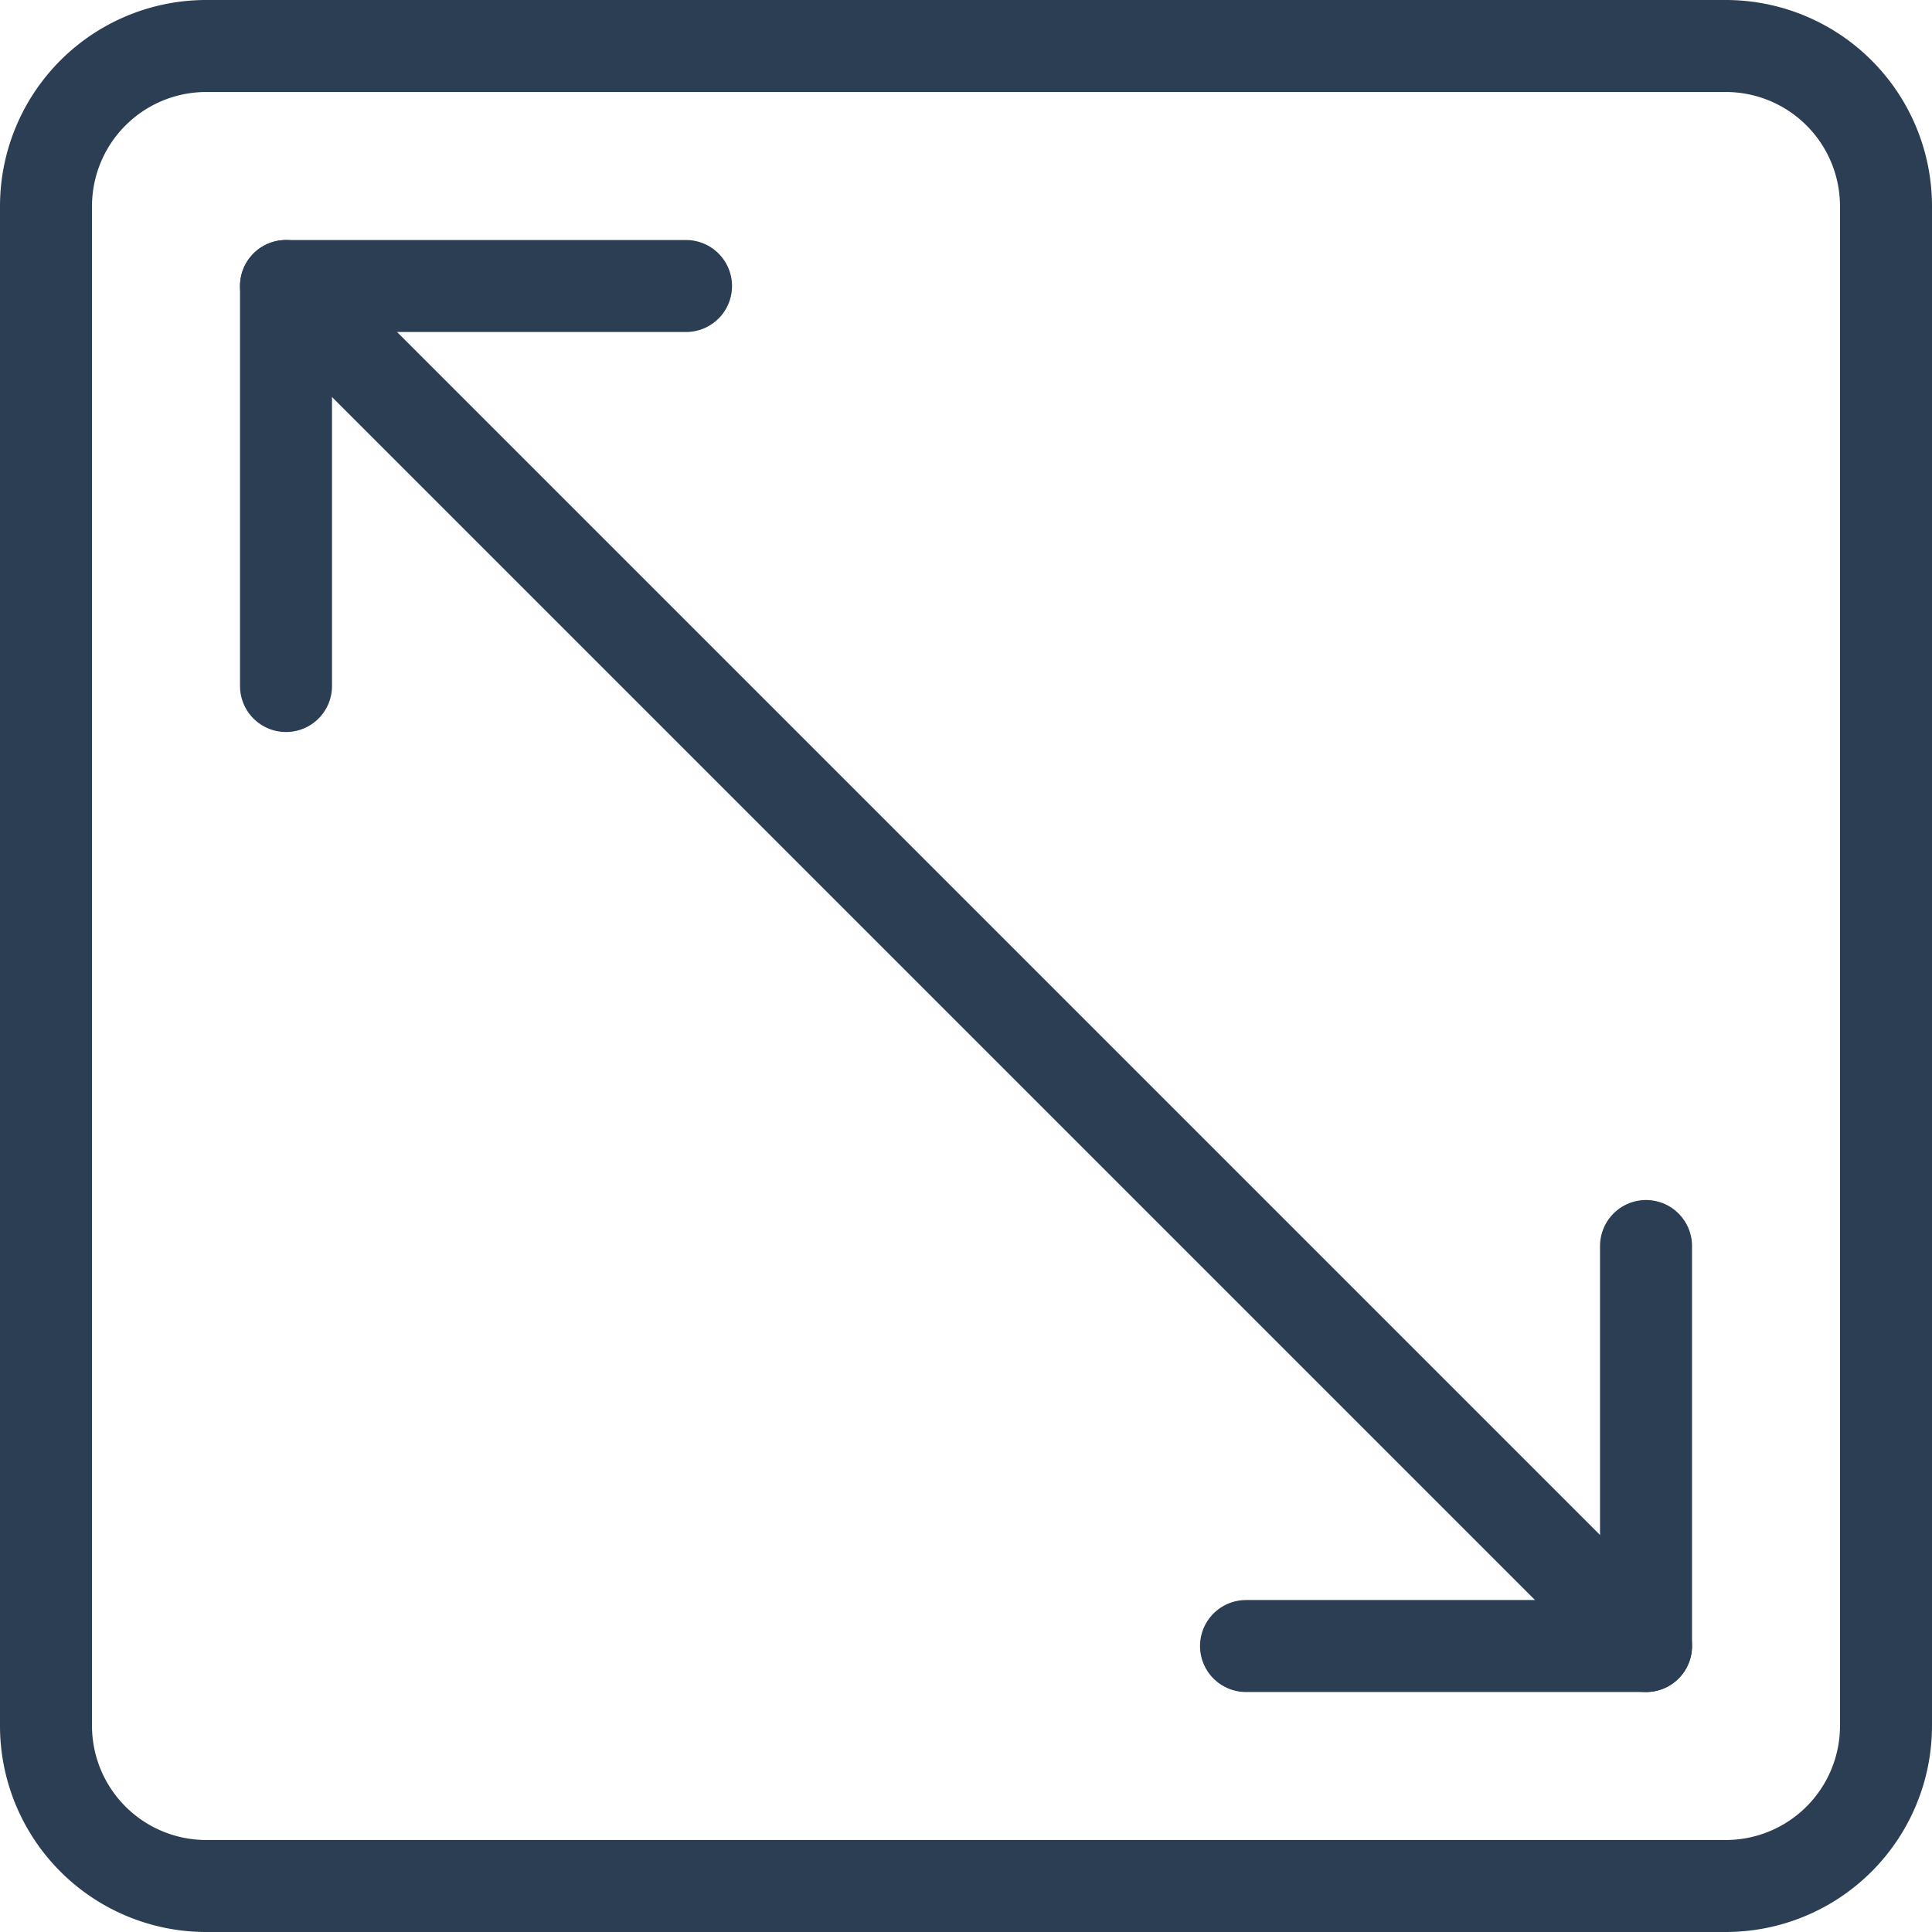 <svg xmlns="http://www.w3.org/2000/svg" width="52.5" height="52.5" viewBox="0 0 52.5 52.5">
  <g id="KODYS_IKONA_MODRA" transform="translate(0.75 24.75)">
    <path id="Path_1537" data-name="Path 1537" d="M46.152,26.5H4.848A4.355,4.355,0,0,1,.5,22.152v-41.3A4.355,4.355,0,0,1,4.848-23.5h41.3A4.355,4.355,0,0,1,50.5-19.152v41.3A4.355,4.355,0,0,1,46.152,26.5Z" transform="translate(0 0)" fill="none" stroke="#2b3e53" stroke-linecap="round" stroke-linejoin="round" stroke-width="2.5"/>
    <path id="Path_1538" data-name="Path 1538" d="M3.5-20.5,40.457,16.457" transform="translate(3.522 3.522)" fill="none" stroke="#2b3e53" stroke-linecap="round" stroke-linejoin="round" stroke-width="2.5"/>
    <path id="Path_1539" data-name="Path 1539" d="M15.5,2.37H26.37V-8.5" transform="translate(17.609 17.609)" fill="none" stroke="#2b3e53" stroke-linecap="round" stroke-linejoin="round" stroke-width="2.5"/>
    <path id="Path_1540" data-name="Path 1540" d="M3.5-9.63V-20.5H14.37" transform="translate(3.522 3.522)" fill="none" stroke="#2b3e53" stroke-linecap="round" stroke-linejoin="round" stroke-width="2.5"/>
  </g>
</svg>
